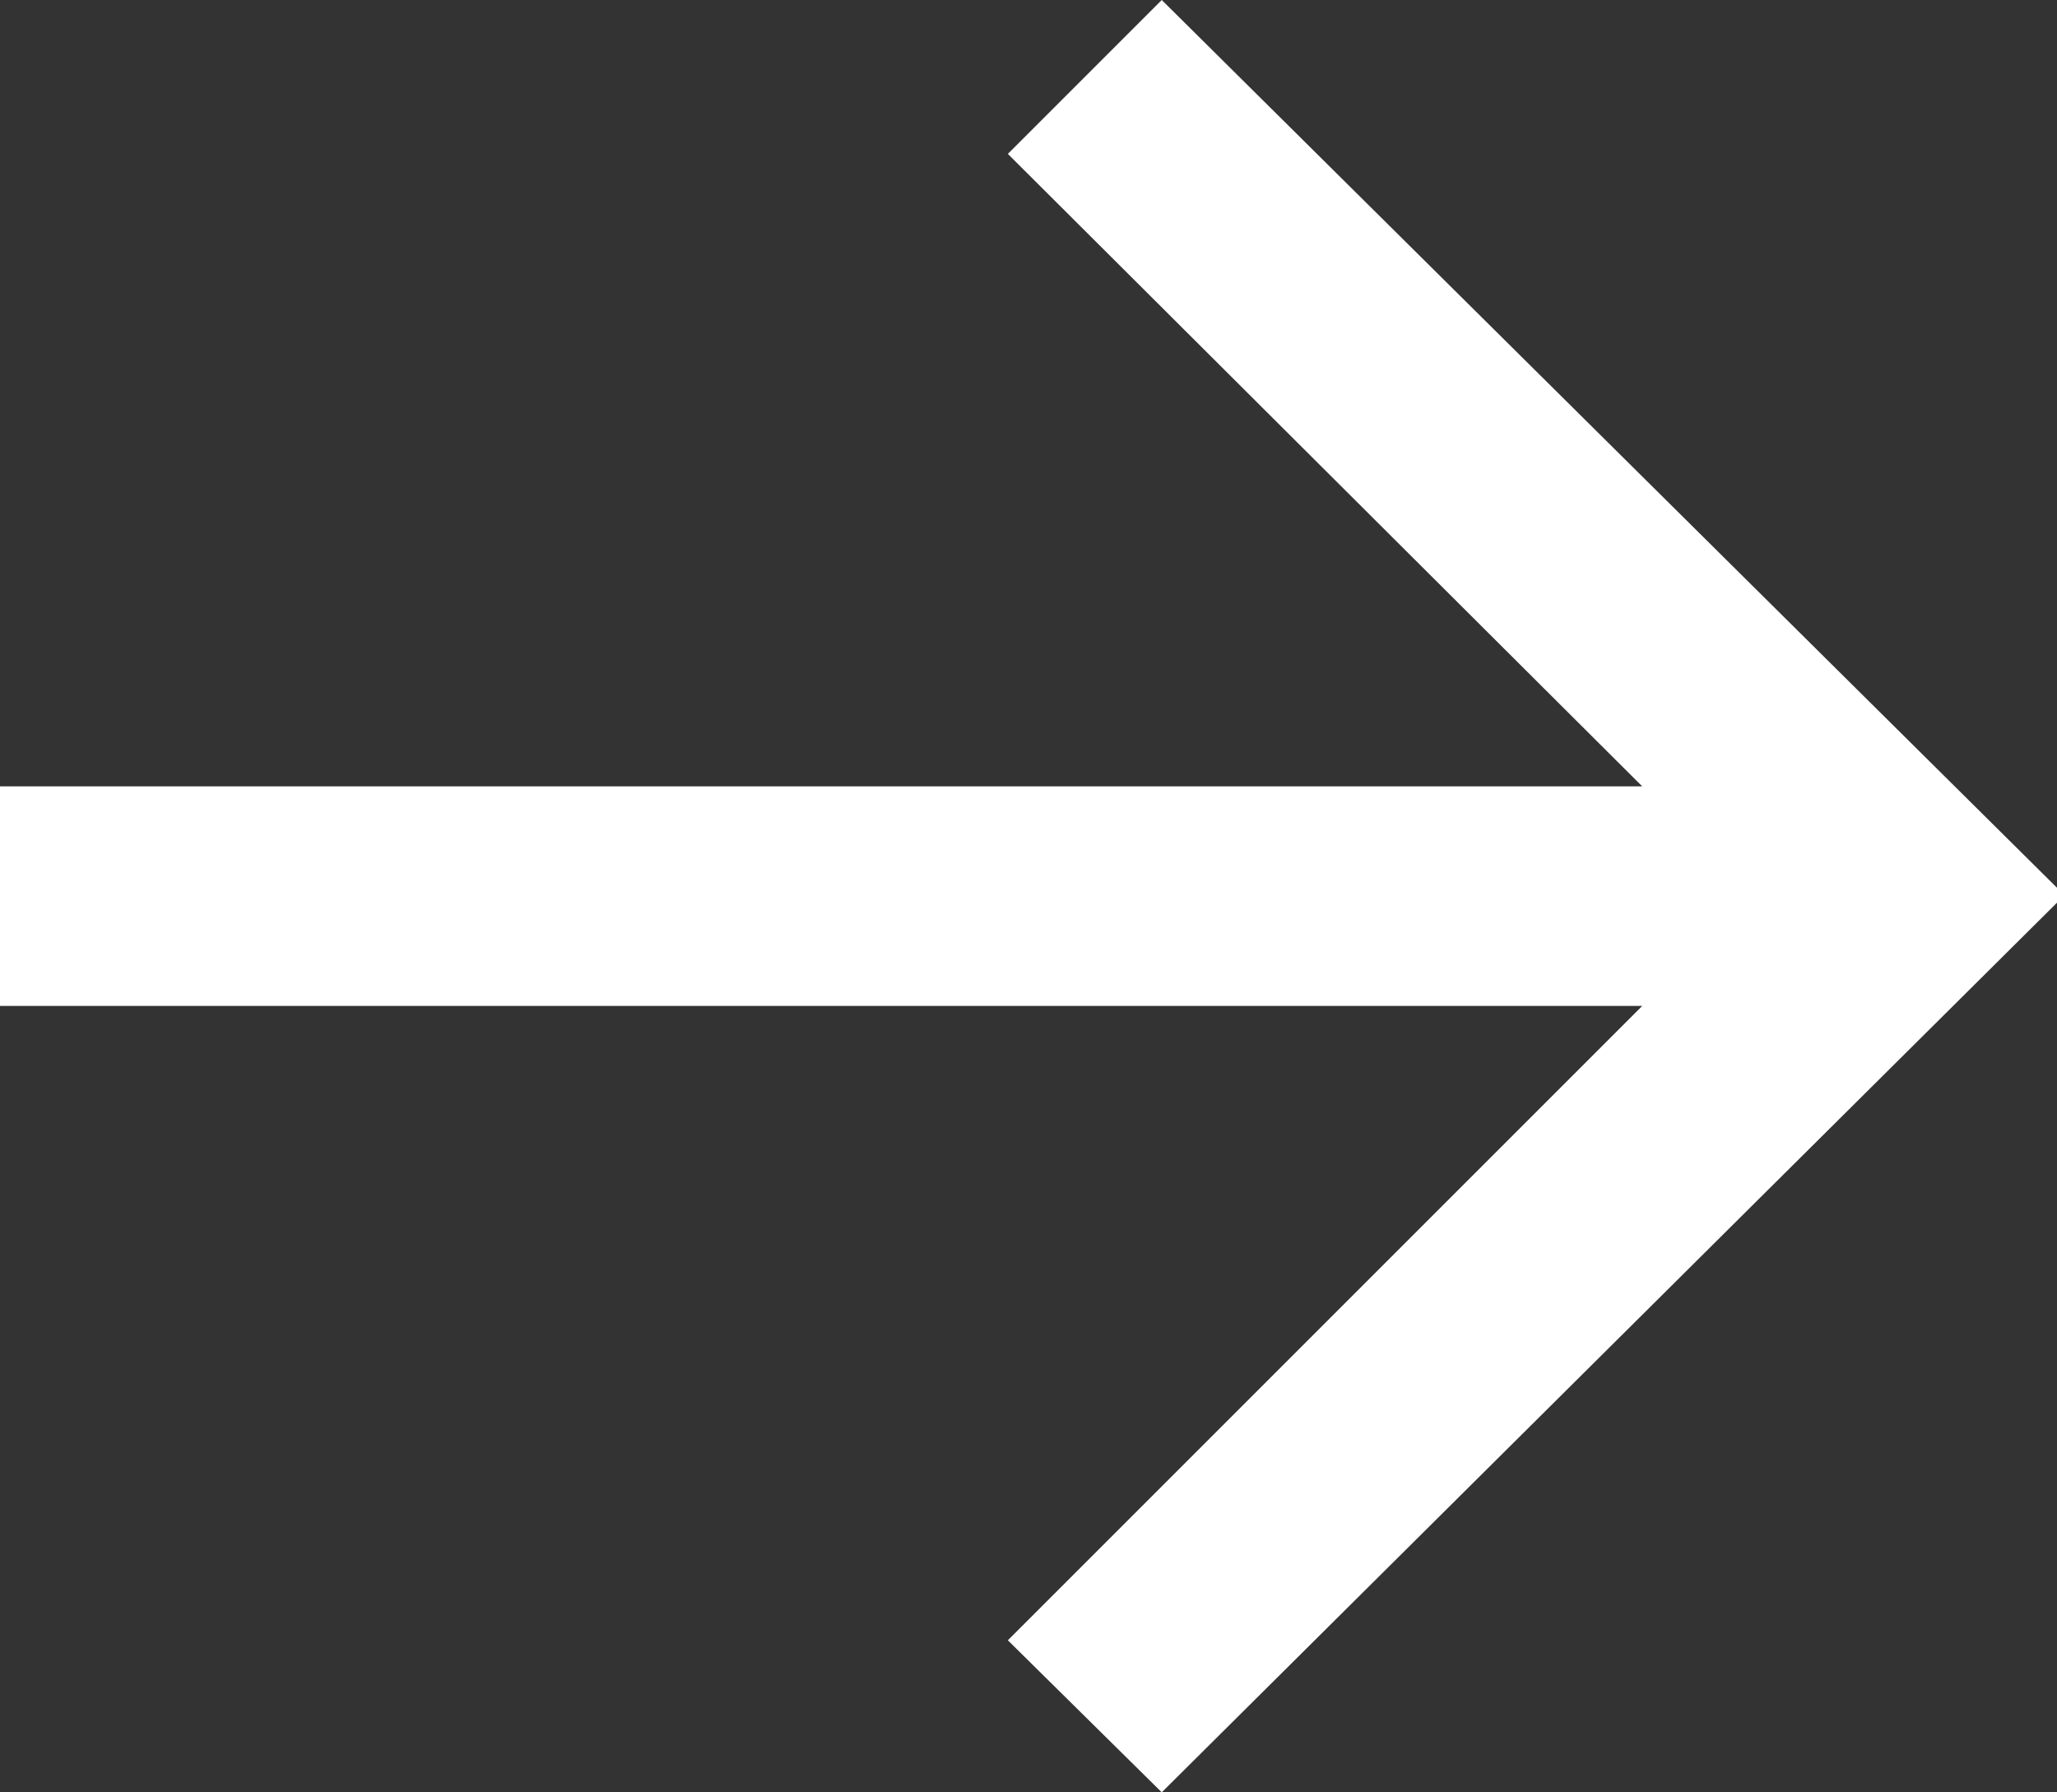 <svg xmlns="http://www.w3.org/2000/svg" viewBox="0 0 10.96 9.55"><rect x="0" y="0" width="10.96" height="9.55" fill="#333333" stroke="none"/><defs><style>.cls-1{fill:#fff;}</style></defs><g id="Layer_2" data-name="Layer 2"><g id="Layer_1-2" data-name="Layer 1"><path class="cls-1" d="M6.19,9.55,11,4.77,6.19,0,5.37.82,8.75,4.19H0V5.36H8.75L5.37,8.74Z"/></g></g></svg>